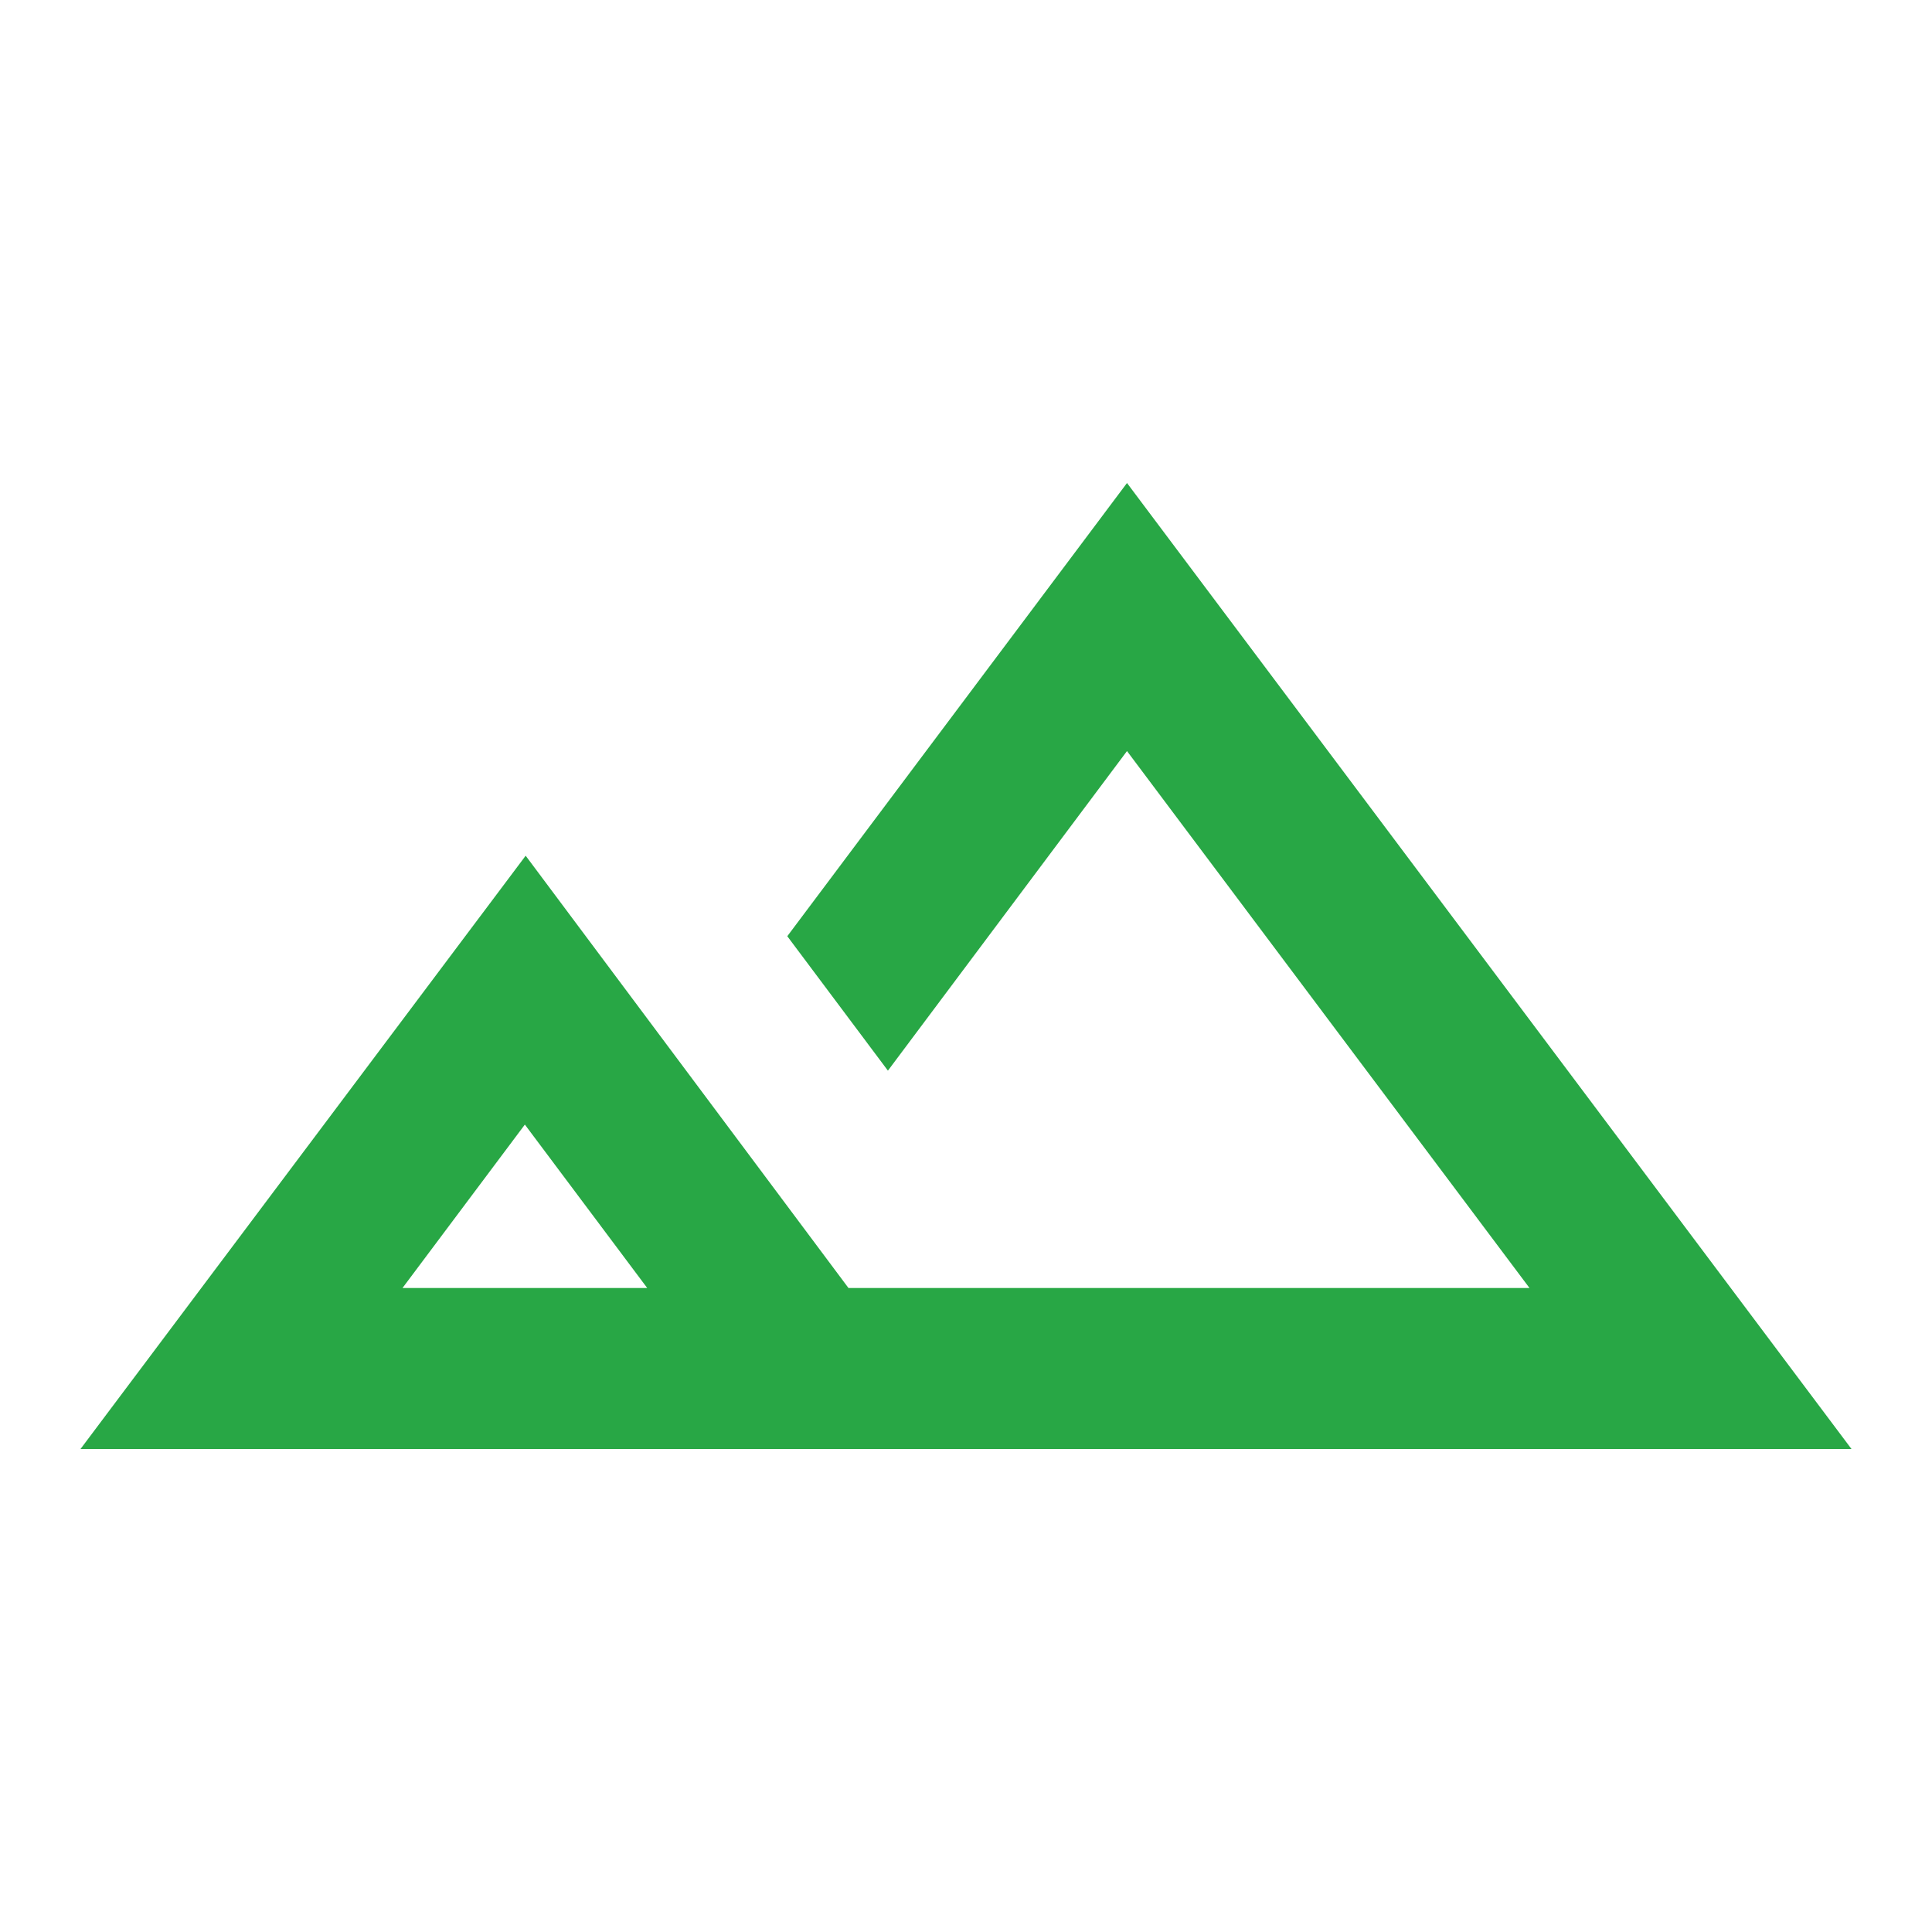 <?xml version="1.0" encoding="UTF-8"?> <svg xmlns="http://www.w3.org/2000/svg" xmlns:xlink="http://www.w3.org/1999/xlink" width="24" height="24" id="screenshot-e9b9ffe2-68fb-808c-8006-b0bdd3c49a8f" viewBox="0 0 24 24" fill="none" version="1.1"><g id="shape-e9b9ffe2-68fb-808c-8006-b0bdd3c49a8f" width="24" height="24" rx="0" ry="0" style="fill: rgb(0, 0, 0);"><g id="shape-e9b9ffe2-68fb-808c-8006-b0bdd3c49a98" style="display: none;"><g class="fills" id="fills-e9b9ffe2-68fb-808c-8006-b0bdd3c49a98"><rect width="24" height="24" x="0" transform="matrix(1, 0, 0, 1, 0, 0)" style="fill: rgb(40, 167, 69); fill-opacity: 1;" ry="0" fill="none" rx="0" y="0"></rect></g></g><g id="shape-e9b9ffe2-68fb-808c-8006-b0bdd3c49a99"><g class="fills" id="fills-e9b9ffe2-68fb-808c-8006-b0bdd3c49a99"><path d="M14,6L9.78,11.63L11.03,13.3L14,9.33L19,16L10.54,16L6.53,10.63L1,18L23,18ZM5,16L6.52,13.97L8.04,16Z" style="fill: rgb(40, 167, 69); fill-opacity: 1;"></path></g></g></g></svg> 